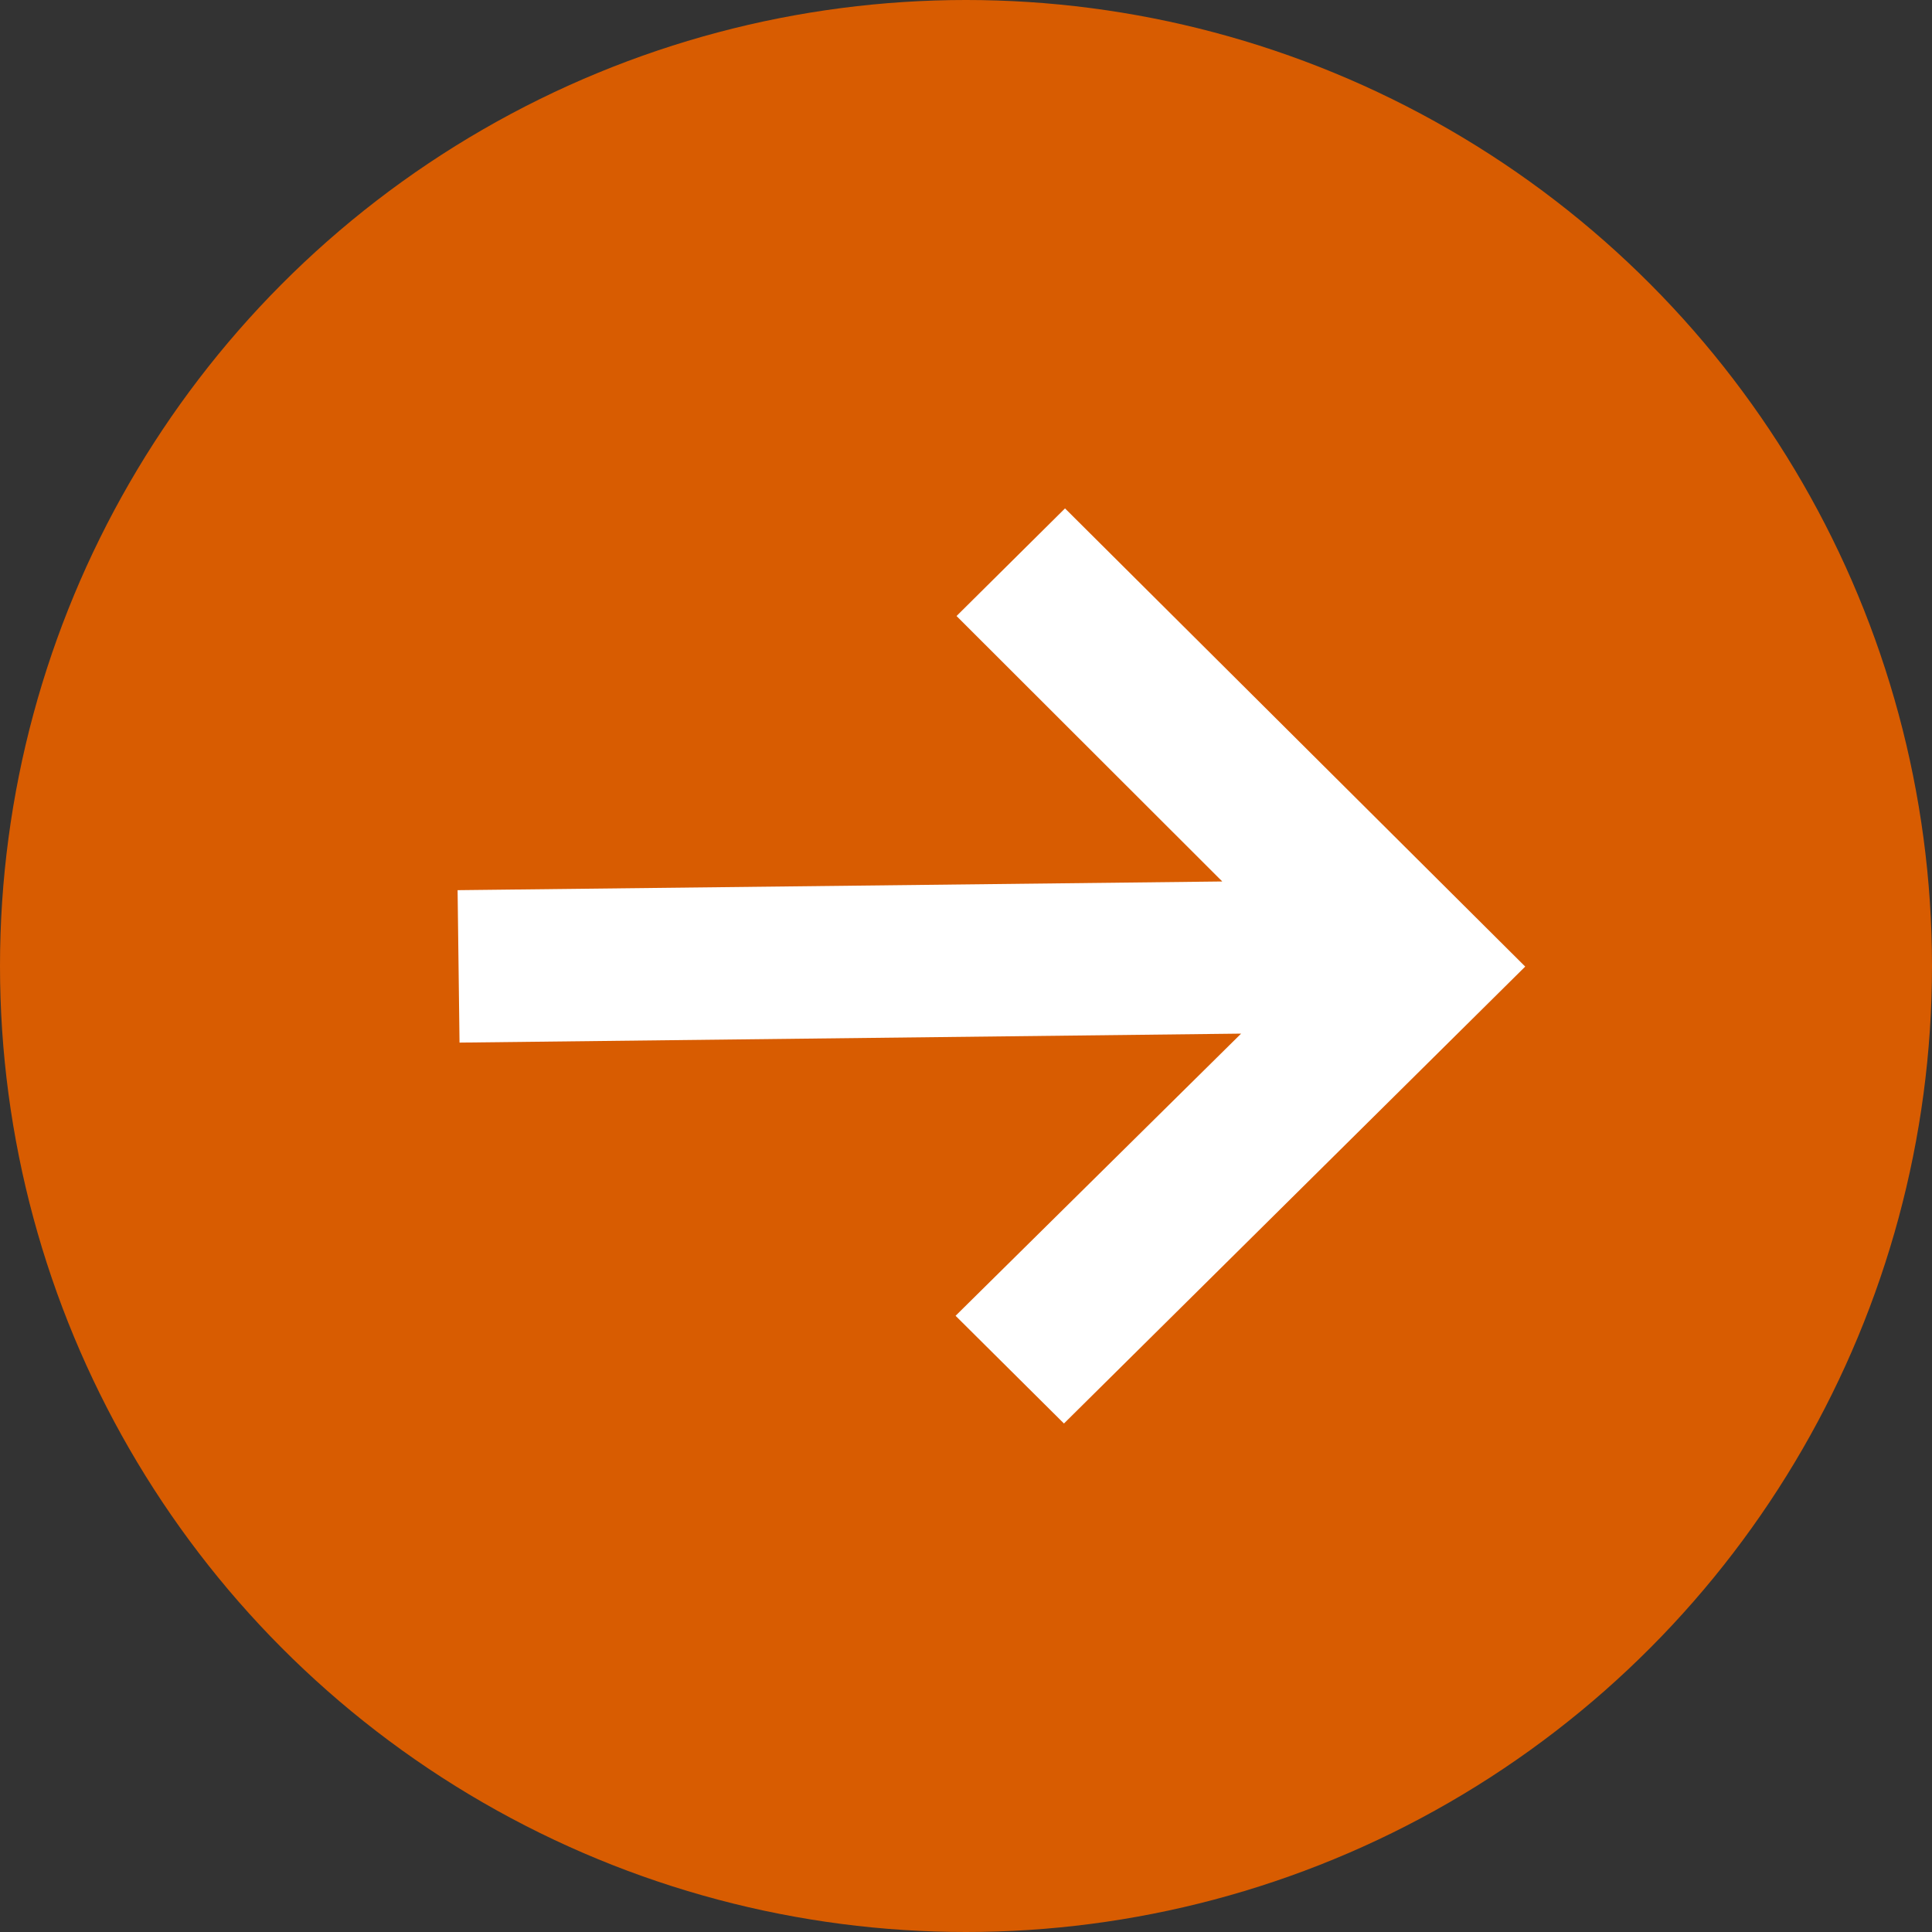 <svg xmlns="http://www.w3.org/2000/svg" width="20" height="20" fill="none"><rect width="100%" height="100%" fill="#333333" stroke="none"/><circle cx="10" cy="10" r="10" fill="#D85C01"/><path fill="#fff" d="m9.902 6.377 1.123-1.114 4.764 4.743-4.775 4.73-1.122-1.115 2.956-2.921-8.091.093-.02-1.578 7.916-.09z"/></svg>